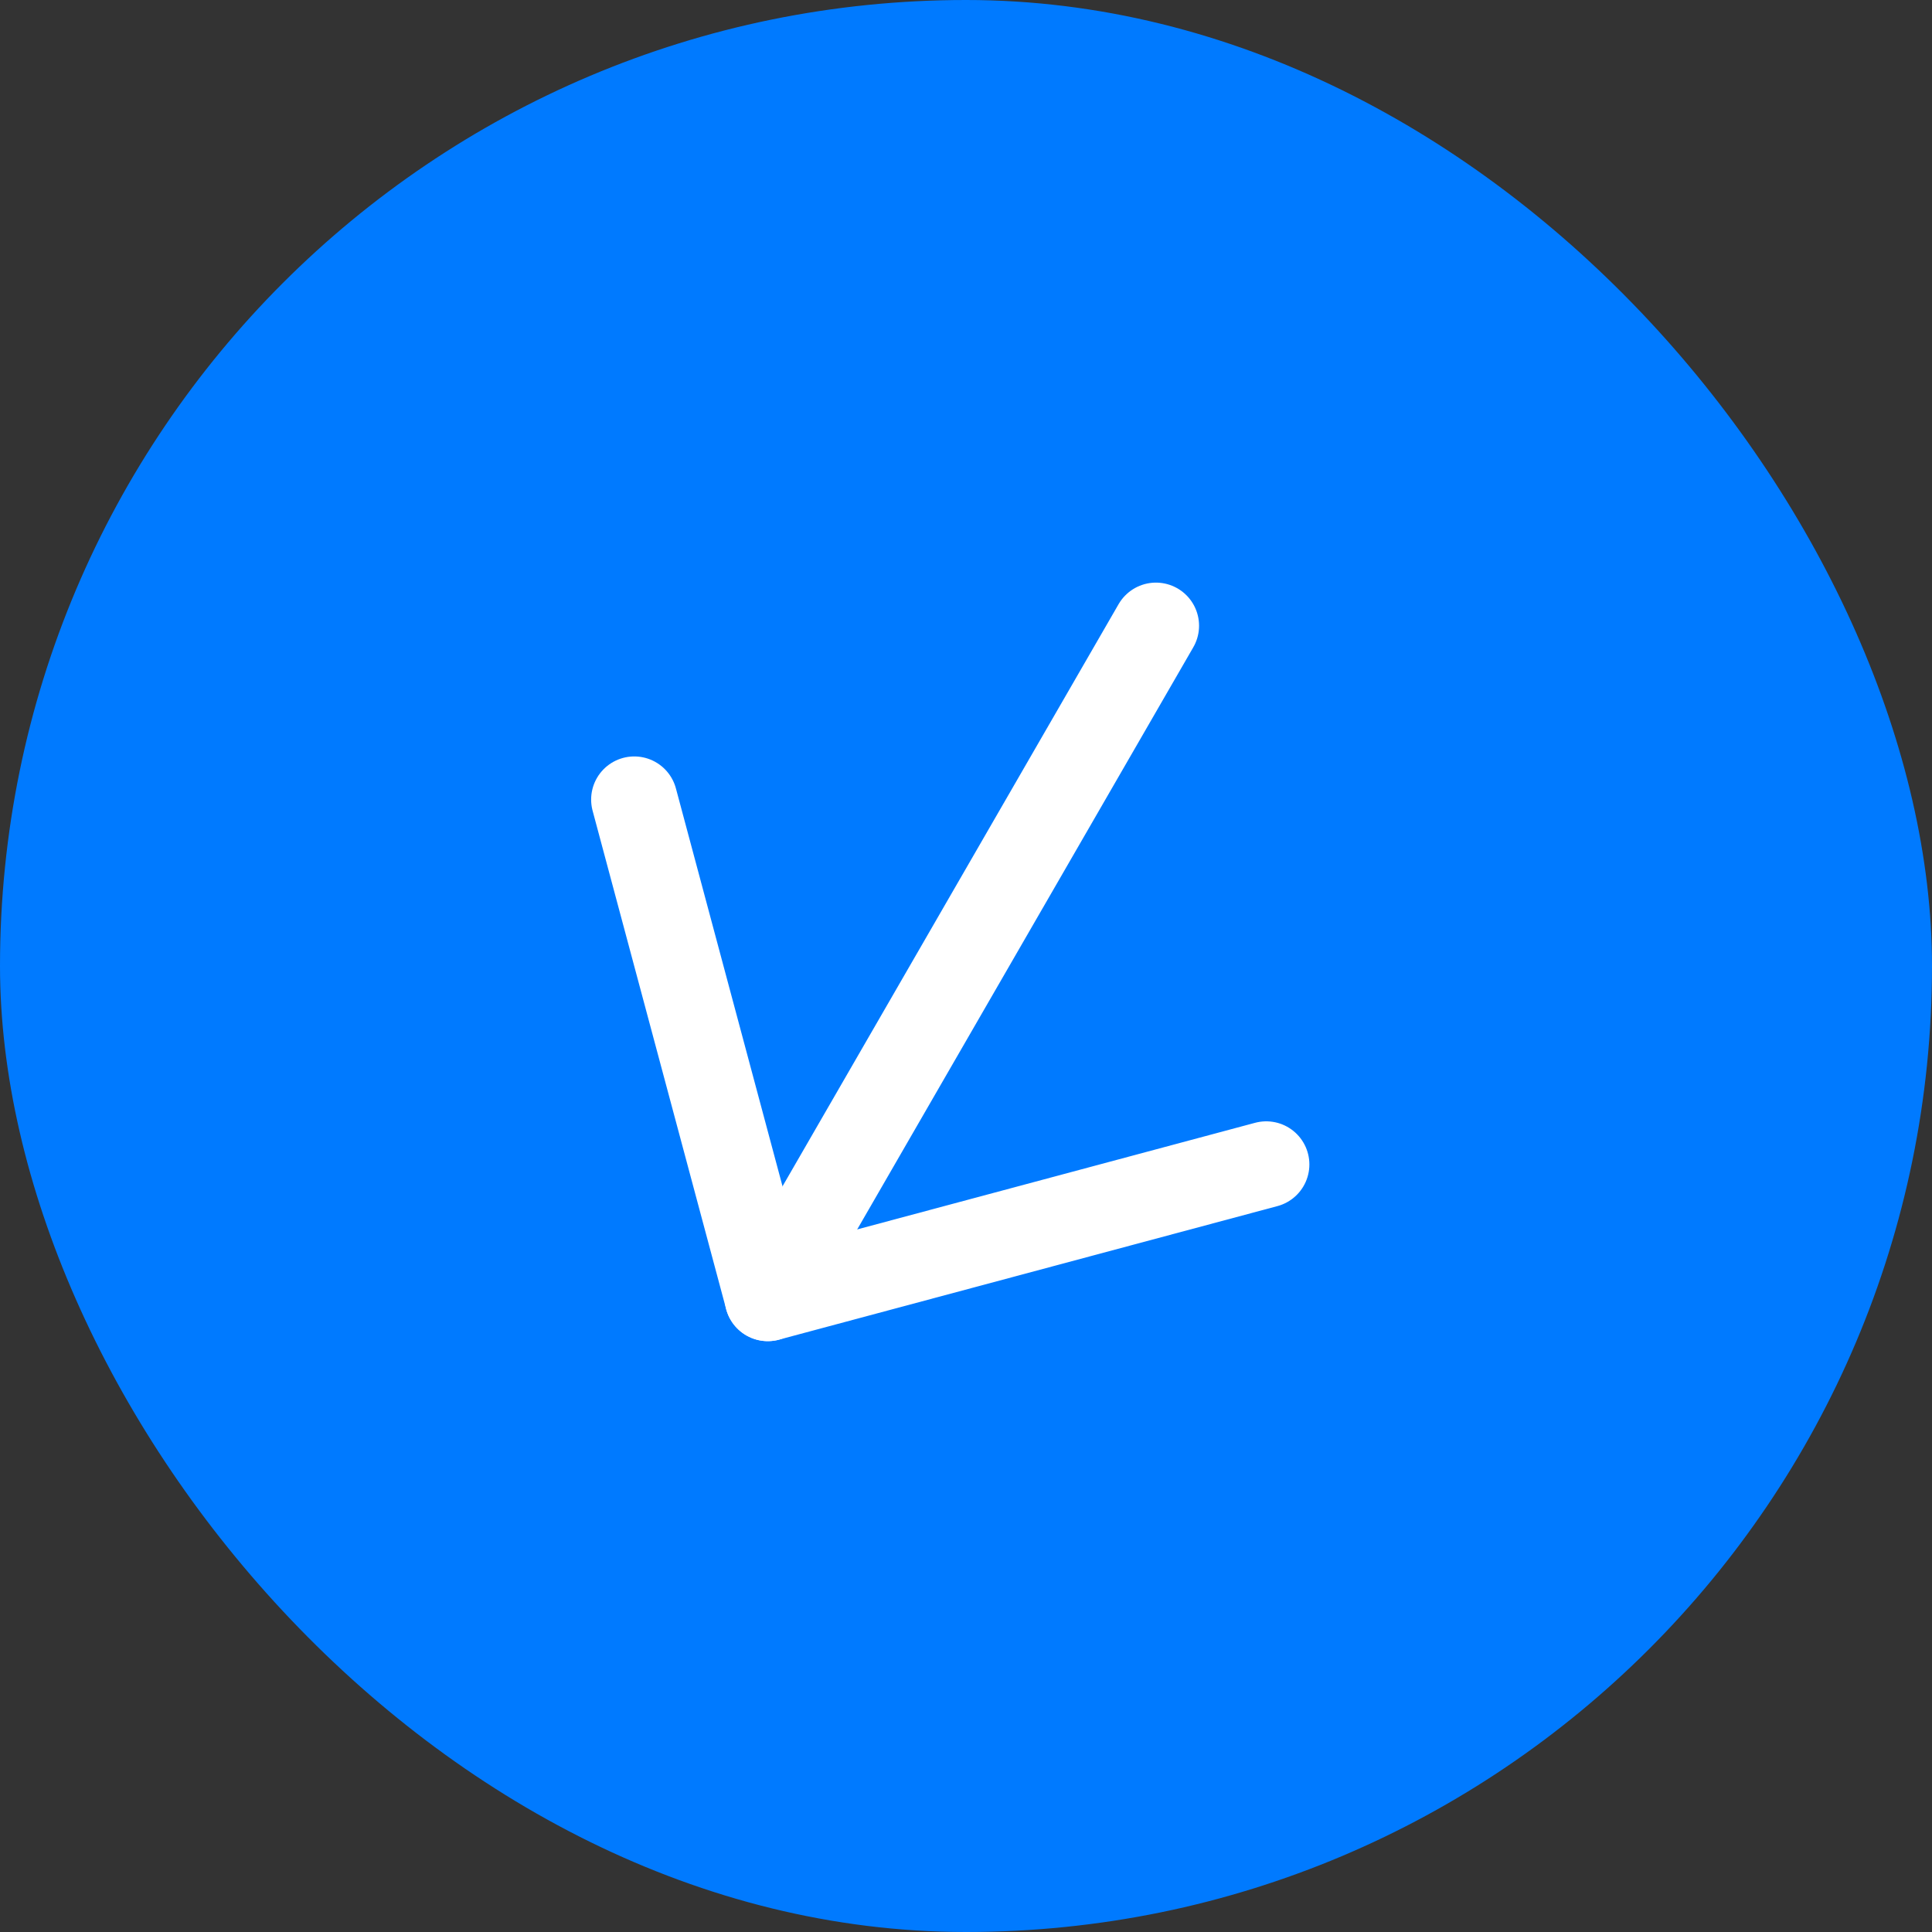 <svg width="100" height="100" viewBox="0 0 100 100" fill="none" xmlns="http://www.w3.org/2000/svg">
<rect x="0" y="0" width="100" height="100" fill="#333333" stroke="none"/>
<rect width="100" height="100" rx="50" fill="#007AFF"/>
<path d="M65.541 60.272L39.742 67.185L32.829 41.385" stroke="white" stroke-width="4.464" stroke-linecap="round" stroke-linejoin="round"/>
<path d="M39.742 67.185L59.831 32.388" stroke="white" stroke-width="4.464" stroke-linecap="round" stroke-linejoin="round"/>
</svg>
